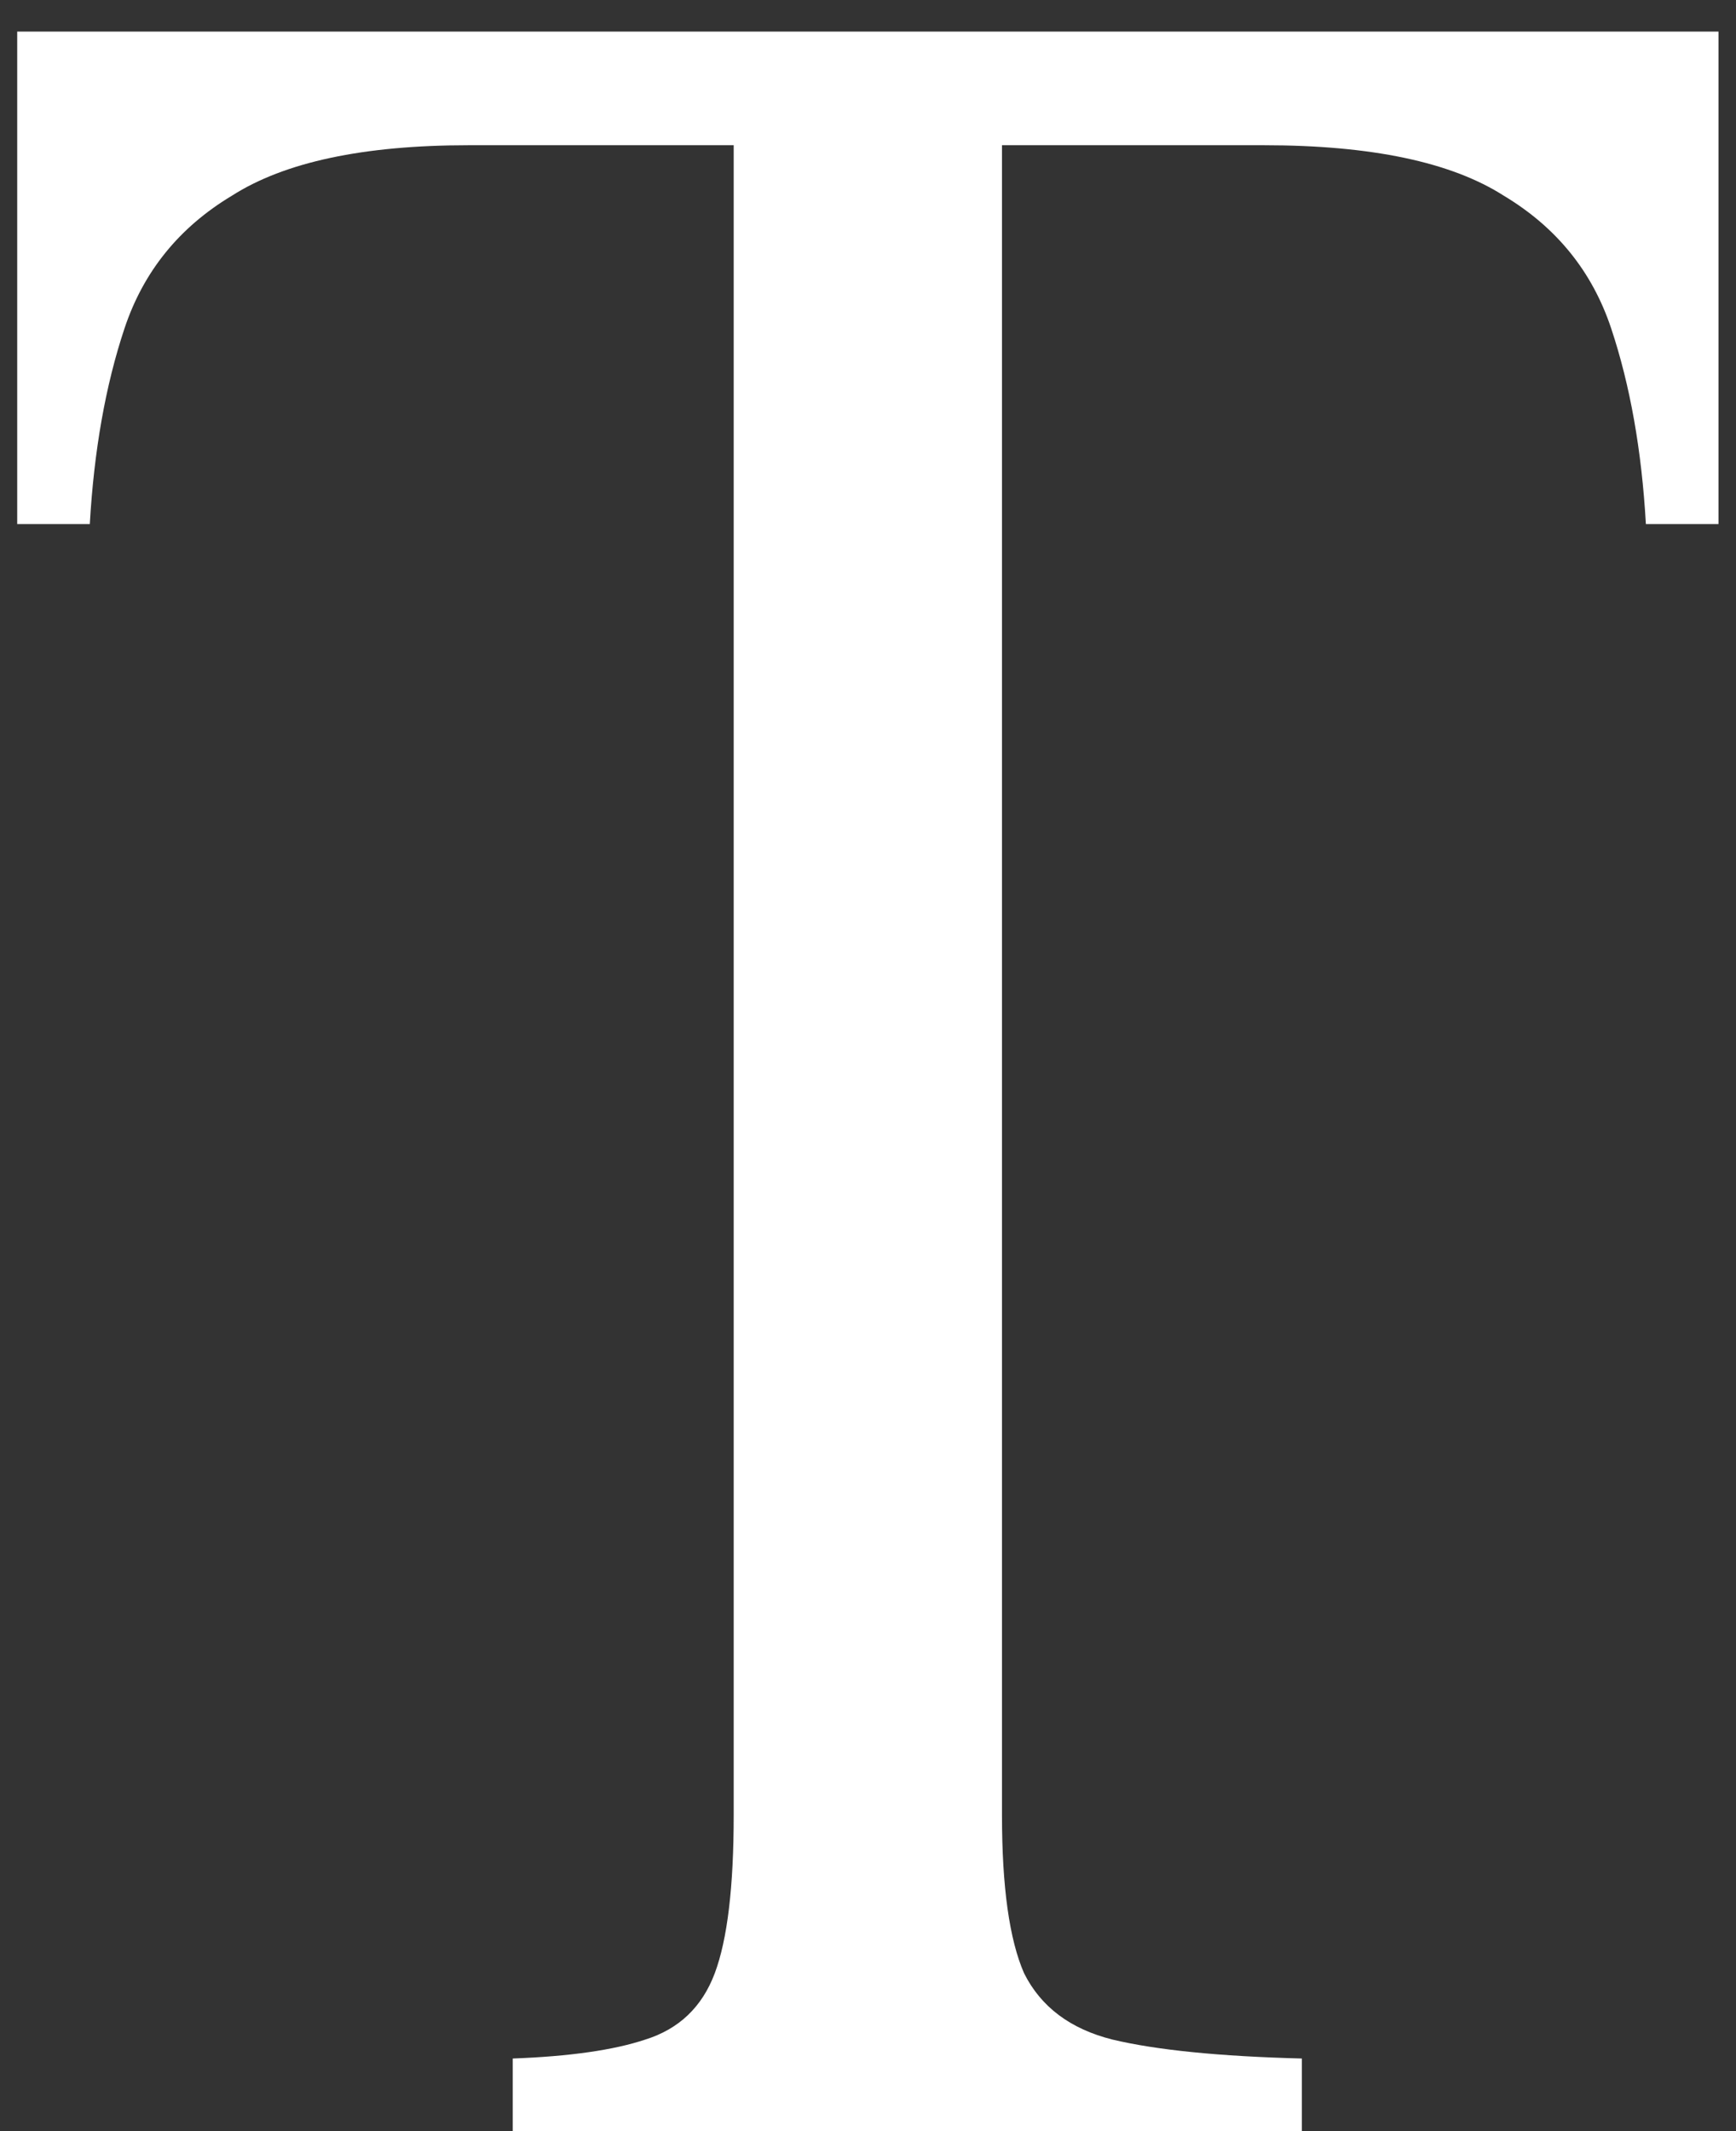 <?xml version="1.0" encoding="UTF-8"?> <svg xmlns="http://www.w3.org/2000/svg" width="44" height="54" viewBox="0 0 44 54" fill="none"><rect x="0" y="0" width="44" height="54" fill="#333333" stroke="none"/> <path d="M0.436 0.8H43.556V13.28H41.716C41.61 11.413 41.316 9.76 40.836 8.32C40.356 6.88 39.45 5.76 38.116 4.96C36.783 4.107 34.756 3.68 32.036 3.68H25.396V46C25.396 47.813 25.583 49.147 25.956 50C26.383 50.853 27.13 51.413 28.196 51.68C29.316 51.947 30.916 52.107 32.996 52.16V54H12.996V52.16C14.436 52.107 15.556 51.947 16.356 51.68C17.21 51.413 17.796 50.853 18.116 50C18.436 49.147 18.596 47.813 18.596 46V3.68H11.876C9.21 3.68 7.21 4.107 5.876 4.96C4.543 5.76 3.636 6.88 3.156 8.32C2.676 9.76 2.383 11.413 2.276 13.28H0.436V0.8Z" fill="white"></path> </svg> 